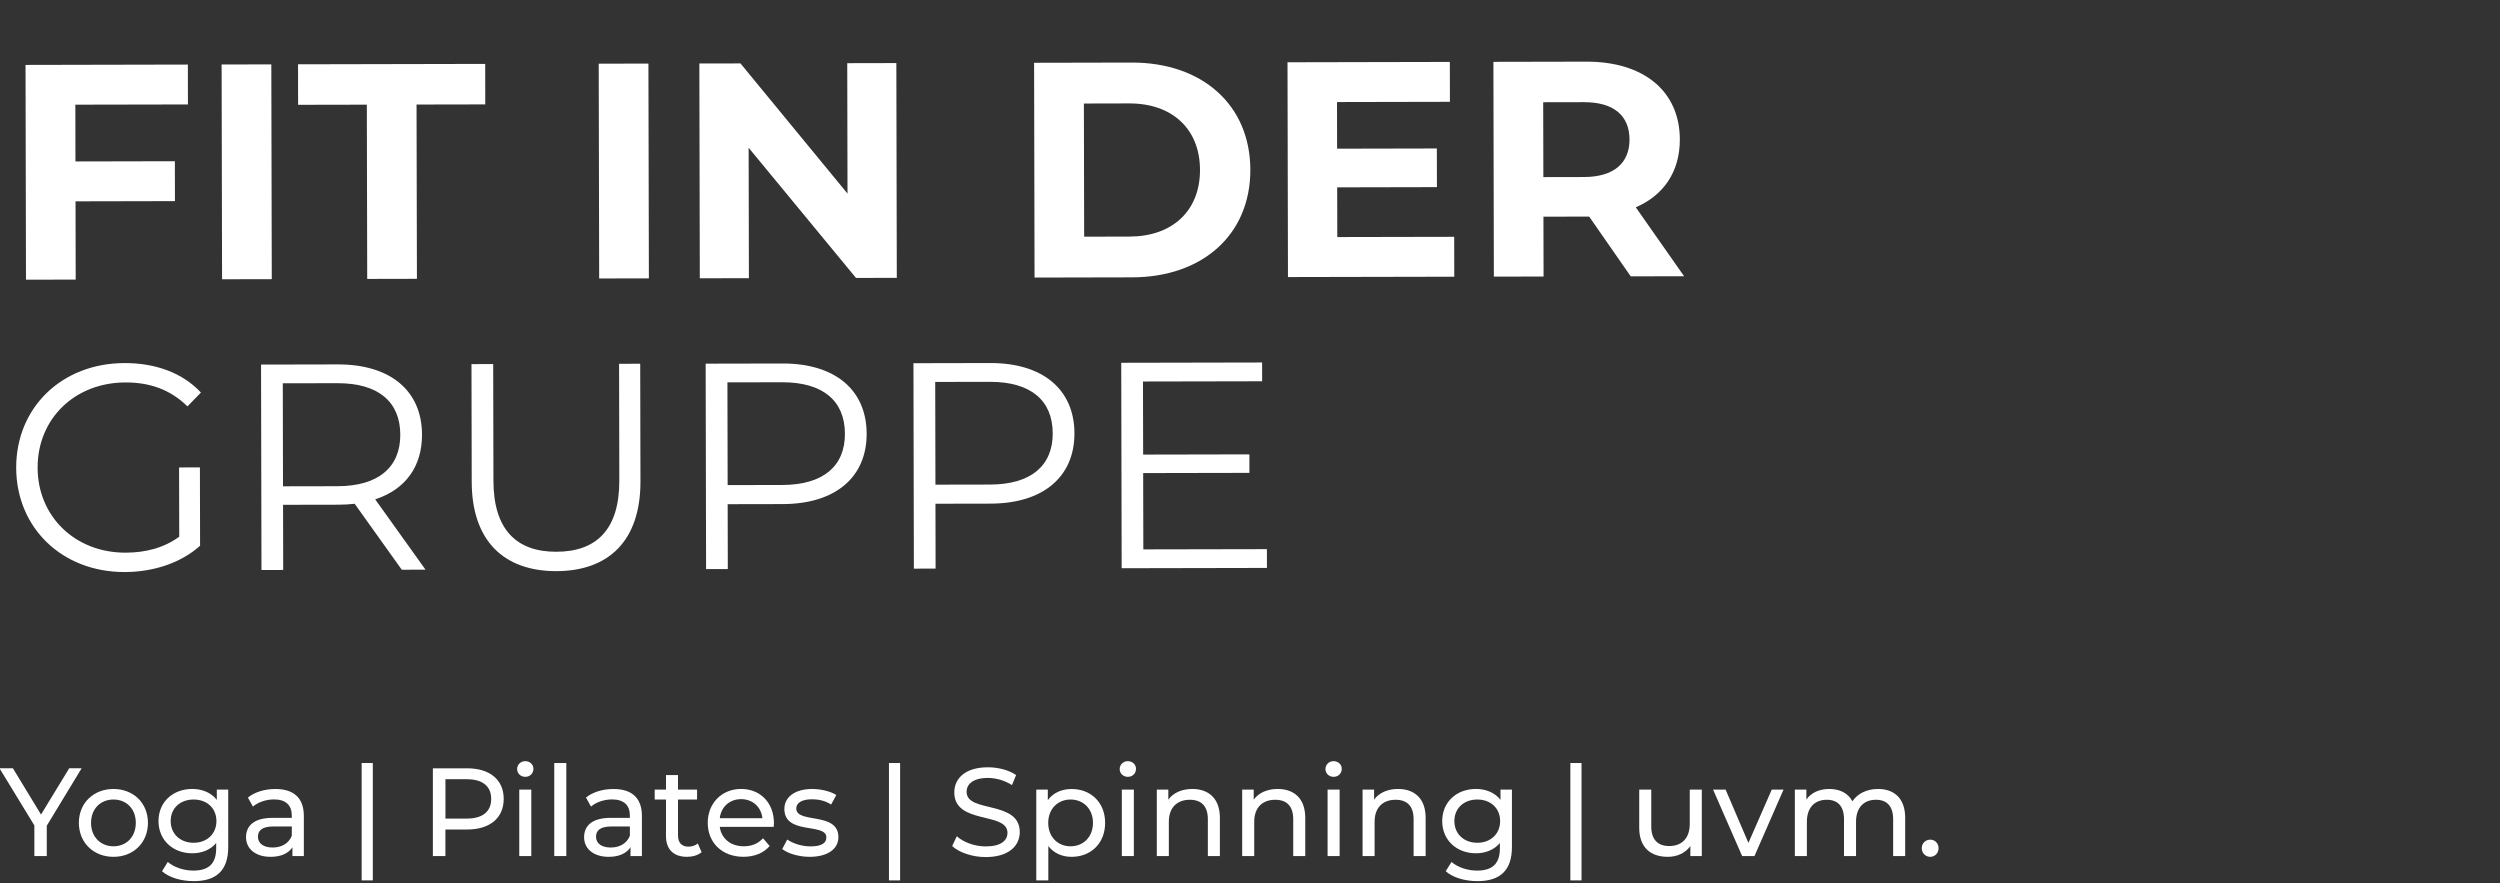 <?xml version="1.0" encoding="UTF-8"?> <!-- Generator: Adobe Illustrator 25.3.1, SVG Export Plug-In . SVG Version: 6.00 Build 0) --> <svg xmlns="http://www.w3.org/2000/svg" xmlns:xlink="http://www.w3.org/1999/xlink" version="1.1" id="Ebene_1" x="0px" y="0px" viewBox="0 0 937 331" style="enable-background:new 0 0 937 331;" xml:space="preserve"><rect x="0" y="0" width="937" height="331" fill="#333333" stroke="none"/> <style type="text/css"> .st0{fill:#FFFFFF;} </style> <g> <path class="st0" d="M17.53,309.48v11.37h-4.65v-11.47l-13.07-21.43h5.03l10.53,17.34l10.57-17.34h4.65L17.53,309.48z"></path> <path class="st0" d="M29.56,308.4c0-7.43,5.5-12.69,12.97-12.69c7.47,0,12.92,5.26,12.92,12.69s-5.45,12.74-12.92,12.74 C35.06,321.14,29.56,315.83,29.56,308.4z M50.9,308.4c0-5.31-3.57-8.74-8.37-8.74c-4.79,0-8.41,3.43-8.41,8.74s3.62,8.79,8.41,8.79 C47.33,317.19,50.9,313.71,50.9,308.4z"></path> <path class="st0" d="M85.54,295.95v21.52c0,8.79-4.46,12.78-12.92,12.78c-4.56,0-9.16-1.27-11.89-3.71l2.16-3.48 c2.3,1.97,5.92,3.24,9.59,3.24c5.87,0,8.55-2.73,8.55-8.37v-1.97c-2.16,2.58-5.4,3.85-8.98,3.85c-7.19,0-12.64-4.89-12.64-12.08 s5.45-12.03,12.64-12.03c3.71,0,7.1,1.36,9.21,4.09v-3.85H85.54z M81.12,307.74c0-4.84-3.57-8.08-8.55-8.08 c-5.03,0-8.6,3.24-8.6,8.08c0,4.79,3.57,8.13,8.6,8.13C77.55,315.88,81.12,312.54,81.12,307.74z"></path> <path class="st0" d="M113.88,305.82v15.04h-4.28v-3.29c-1.5,2.26-4.28,3.57-8.18,3.57c-5.64,0-9.21-3.01-9.21-7.33 c0-3.99,2.58-7.28,10.01-7.28h7.14v-0.89c0-3.81-2.21-6.02-6.67-6.02c-2.96,0-5.97,1.03-7.9,2.68l-1.88-3.38 c2.58-2.07,6.3-3.2,10.29-3.2C110.02,295.71,113.88,299,113.88,305.82z M109.37,313.24v-3.48h-6.96c-4.46,0-5.73,1.74-5.73,3.85 c0,2.49,2.07,4.04,5.5,4.04C105.56,317.66,108.24,316.11,109.37,313.24z"></path> <path class="st0" d="M135.55,285.98h4.18v43.99h-4.18V285.98z"></path> <path class="st0" d="M188.79,299.43c0,7.14-5.17,11.47-13.72,11.47h-8.13v9.96h-4.7v-32.9h12.83 C183.62,287.96,188.79,292.28,188.79,299.43z M184.1,299.43c0-4.7-3.15-7.38-9.16-7.38h-7.99v14.76h7.99 C180.95,306.8,184.1,304.12,184.1,299.43z"></path> <path class="st0" d="M193.82,288.24c0-1.64,1.32-2.96,3.05-2.96c1.74,0,3.06,1.27,3.06,2.87c0,1.69-1.27,3.01-3.06,3.01 C195.14,291.15,193.82,289.89,193.82,288.24z M194.62,295.95h4.51v24.91h-4.51V295.95z"></path> <path class="st0" d="M207.74,285.98h4.51v34.87h-4.51V285.98z"></path> <path class="st0" d="M240.59,305.82v15.04h-4.28v-3.29c-1.5,2.26-4.28,3.57-8.18,3.57c-5.64,0-9.21-3.01-9.21-7.33 c0-3.99,2.58-7.28,10.01-7.28h7.14v-0.89c0-3.81-2.21-6.02-6.67-6.02c-2.96,0-5.97,1.03-7.9,2.68l-1.88-3.38 c2.59-2.07,6.3-3.2,10.29-3.2C236.74,295.71,240.59,299,240.59,305.82z M236.08,313.24v-3.48h-6.96c-4.46,0-5.73,1.74-5.73,3.85 c0,2.49,2.07,4.04,5.5,4.04C232.27,317.66,234.95,316.11,236.08,313.24z"></path> <path class="st0" d="M262.96,319.4c-1.36,1.17-3.43,1.74-5.45,1.74c-5.03,0-7.9-2.77-7.9-7.8v-13.68h-4.23v-3.71h4.23v-5.45h4.51 v5.45h7.14v3.71h-7.14v13.49c0,2.68,1.41,4.18,3.9,4.18c1.32,0,2.58-0.42,3.53-1.18L262.96,319.4z"></path> <path class="st0" d="M289.98,309.91h-20.21c0.56,4.37,4.09,7.28,9.02,7.28c2.91,0,5.36-0.99,7.19-3.01l2.49,2.91 c-2.26,2.63-5.69,4.04-9.82,4.04c-8.04,0-13.39-5.31-13.39-12.74c0-7.38,5.31-12.69,12.5-12.69c7.19,0,12.31,5.17,12.31,12.83 C290.08,308.92,290.03,309.48,289.98,309.91z M269.78,306.66h15.98c-0.47-4.18-3.62-7.14-7.99-7.14 C273.44,299.52,270.25,302.43,269.78,306.66z"></path> <path class="st0" d="M293.18,318.22l1.88-3.57c2.12,1.5,5.5,2.58,8.74,2.58c4.18,0,5.92-1.27,5.92-3.38 c0-5.59-15.74-0.75-15.74-10.67c0-4.46,4-7.47,10.39-7.47c3.24,0,6.91,0.85,9.07,2.26l-1.93,3.57c-2.26-1.46-4.75-1.97-7.19-1.97 c-3.95,0-5.88,1.46-5.88,3.43c0,5.87,15.79,1.08,15.79,10.76c0,4.51-4.14,7.38-10.76,7.38 C299.34,321.14,295.25,319.87,293.18,318.22z"></path> <path class="st0" d="M333.18,285.98h4.18v43.99h-4.18V285.98z"></path> <path class="st0" d="M356.87,317.1l1.74-3.67c2.44,2.21,6.63,3.81,10.86,3.81c5.69,0,8.13-2.21,8.13-5.08 c0-8.04-19.93-2.96-19.93-15.18c0-5.08,3.95-9.4,12.6-9.4c3.85,0,7.85,1.03,10.57,2.91l-1.55,3.76c-2.87-1.83-6.11-2.68-9.02-2.68 c-5.59,0-7.99,2.35-7.99,5.22c0,8.04,19.93,3.01,19.93,15.09c0,5.03-4.04,9.35-12.74,9.35C364.43,321.23,359.5,319.54,356.87,317.1 z"></path> <path class="st0" d="M414.2,308.4c0,7.66-5.31,12.74-12.59,12.74c-3.53,0-6.63-1.36-8.7-4.04v12.88h-4.51v-34.03h4.32v3.95 c2.02-2.77,5.22-4.18,8.88-4.18C408.89,295.71,414.2,300.79,414.2,308.4z M409.65,308.4c0-5.26-3.62-8.74-8.41-8.74 c-4.75,0-8.37,3.48-8.37,8.74c0,5.31,3.62,8.79,8.37,8.79C406.03,317.19,409.65,313.71,409.65,308.4z"></path> <path class="st0" d="M419.66,288.24c0-1.64,1.32-2.96,3.05-2.96c1.74,0,3.06,1.27,3.06,2.87c0,1.69-1.27,3.01-3.06,3.01 C420.97,291.15,419.66,289.89,419.66,288.24z M420.46,295.95h4.51v24.91h-4.51V295.95z"></path> <path class="st0" d="M457.21,306.52v14.33h-4.51v-13.82c0-4.89-2.44-7.28-6.72-7.28c-4.79,0-7.9,2.87-7.9,8.27v12.83h-4.51v-24.91 h4.32v3.76c1.83-2.54,5.03-4,8.98-4C452.93,295.71,457.21,299.19,457.21,306.52z"></path> <path class="st0" d="M489.21,306.52v14.33h-4.51v-13.82c0-4.89-2.44-7.28-6.72-7.28c-4.79,0-7.9,2.87-7.9,8.27v12.83h-4.51v-24.91 h4.32v3.76c1.83-2.54,5.03-4,8.98-4C484.94,295.71,489.21,299.19,489.21,306.52z"></path> <path class="st0" d="M496.78,288.24c0-1.64,1.32-2.96,3.05-2.96c1.74,0,3.06,1.27,3.06,2.87c0,1.69-1.27,3.01-3.06,3.01 C498.1,291.15,496.78,289.89,496.78,288.24z M497.58,295.95h4.51v24.91h-4.51V295.95z"></path> <path class="st0" d="M534.33,306.52v14.33h-4.51v-13.82c0-4.89-2.44-7.28-6.72-7.28c-4.79,0-7.9,2.87-7.9,8.27v12.83h-4.51v-24.91 h4.32v3.76c1.83-2.54,5.03-4,8.98-4C530.06,295.71,534.33,299.19,534.33,306.52z"></path> <path class="st0" d="M566.67,295.95v21.52c0,8.79-4.46,12.78-12.92,12.78c-4.56,0-9.16-1.27-11.89-3.71l2.16-3.48 c2.3,1.97,5.92,3.24,9.59,3.24c5.88,0,8.55-2.73,8.55-8.37v-1.97c-2.16,2.58-5.41,3.85-8.98,3.85c-7.19,0-12.64-4.89-12.64-12.08 s5.45-12.03,12.64-12.03c3.71,0,7.1,1.36,9.21,4.09v-3.85H566.67z M562.25,307.74c0-4.84-3.57-8.08-8.55-8.08 c-5.03,0-8.6,3.24-8.6,8.08c0,4.79,3.57,8.13,8.6,8.13C558.68,315.88,562.25,312.54,562.25,307.74z"></path> <path class="st0" d="M588.57,285.98h4.18v43.99h-4.18V285.98z"></path> <path class="st0" d="M637.83,295.95v24.91h-4.28v-3.76c-1.83,2.58-4.93,4.04-8.46,4.04c-6.44,0-10.71-3.53-10.71-10.86v-14.33h4.51 v13.82c0,4.89,2.44,7.33,6.72,7.33c4.7,0,7.71-2.91,7.71-8.27v-12.88H637.83z"></path> <path class="st0" d="M668.47,295.95l-10.9,24.91h-4.61l-10.9-24.91h4.7l8.55,19.97l8.74-19.97H668.47z"></path> <path class="st0" d="M714.06,306.52v14.33h-4.51v-13.82c0-4.89-2.35-7.28-6.44-7.28c-4.51,0-7.47,2.87-7.47,8.27v12.83h-4.51 v-13.82c0-4.89-2.35-7.28-6.44-7.28c-4.51,0-7.47,2.87-7.47,8.27v12.83h-4.51v-24.91h4.32v3.71c1.79-2.54,4.84-3.95,8.6-3.95 c3.81,0,7,1.5,8.65,4.61c1.88-2.82,5.36-4.61,9.59-4.61C709.92,295.71,714.06,299.19,714.06,306.52z"></path> <path class="st0" d="M720.27,317.9c0-1.88,1.46-3.2,3.2-3.2c1.69,0,3.1,1.32,3.1,3.2s-1.41,3.24-3.1,3.24 C721.72,321.14,720.27,319.78,720.27,317.9z"></path> </g> <g> <path class="st0" d="M28.24,39.23l0.04,21.28l37.26-0.08l0.03,14.95l-37.26,0.08l0.06,29.33l-18.63,0.04l-0.17-80.5l60.84-0.13 l0.03,14.95L28.24,39.23z"></path> <path class="st0" d="M83.06,24.17l18.63-0.04l0.17,80.5l-18.63,0.04L83.06,24.17z"></path> <path class="st0" d="M137.49,39.23l-25.76,0.05l-0.03-15.18l70.15-0.15l0.03,15.18l-25.76,0.05l0.14,65.32l-18.63,0.04 L137.49,39.23z"></path> <path class="st0" d="M224.4,23.87l18.63-0.04l0.17,80.5l-18.63,0.04L224.4,23.87z"></path> <path class="st0" d="M335.95,23.64l0.17,80.5l-15.29,0.03l-40.24-48.79l0.1,48.88l-18.4,0.04l-0.17-80.5l15.41-0.03l40.12,48.79 l-0.1-48.88L335.95,23.64z"></path> <path class="st0" d="M387.58,23.53l36.57-0.08c26.34-0.06,44.42,15.78,44.48,40.16c0.05,24.38-17.97,40.29-44.31,40.34l-36.57,0.08 L387.58,23.53z M423.36,88.67c15.99-0.03,26.43-9.6,26.4-25.01c-0.03-15.41-10.52-24.93-26.5-24.9l-17.02,0.04l0.1,49.91 L423.36,88.67z"></path> <path class="st0" d="M545.03,88.76l0.03,14.95l-62.33,0.13l-0.17-80.5l60.84-0.13l0.03,14.95l-42.32,0.09l0.04,17.48l37.38-0.08 l0.03,14.49l-37.38,0.08l0.04,18.63L545.03,88.76z"></path> <path class="st0" d="M611.19,103.57l-15.57-22.39l-0.92,0l-16.22,0.03l0.05,22.43l-18.63,0.04l-0.17-80.5l34.85-0.07 c21.51-0.04,34.98,11.08,35.02,29.14c0.03,12.08-6.05,20.94-16.51,25.45l18.11,25.84L611.19,103.57z M593.57,38.29l-15.18,0.03 l0.06,28.06l15.18-0.03c11.38-0.02,17.12-5.33,17.11-14.07C610.72,43.43,604.95,38.26,593.57,38.29z"></path> <path class="st0" d="M67.12,175.2l7.81-0.02l0.06,29.37c-7.25,6.51-17.58,9.83-28.25,9.85c-23.43,0.05-40.62-16.53-40.67-39.08 c-0.05-22.55,17.08-39.2,40.62-39.24c11.66-0.02,21.79,3.69,28.62,11.05l-5.05,5.18c-6.5-6.37-14.21-8.99-23.23-8.97 c-19.03,0.04-32.97,13.6-32.93,31.97c0.04,18.26,14.04,31.87,32.96,31.83c7.37-0.02,14.19-1.68,20.12-5.98L67.12,175.2z"></path> <path class="st0" d="M150.58,213.53l-17.65-24.71c-1.98,0.22-3.96,0.34-6.16,0.34l-20.68,0.04l0.05,24.42L98,213.64l-0.16-77 l28.82-0.06c19.58-0.04,31.48,9.83,31.51,26.33c0.02,12.1-6.34,20.58-17.55,24.24l18.86,26.36L150.58,213.53z M150.03,162.93 c-0.03-12.32-8.18-19.34-23.58-19.31l-20.46,0.04l0.08,38.61l20.46-0.04C141.93,182.2,150.06,175.03,150.03,162.93z"></path> <path class="st0" d="M176.8,180.58l-0.09-44.11l8.14-0.02l0.09,43.78c0.04,18.26,8.63,26.6,23.59,26.57 c15.07-0.03,23.63-8.41,23.59-26.67l-0.09-43.78l7.92-0.02l0.09,44.11c0.05,22.11-11.81,33.58-31.5,33.62 S176.84,202.69,176.8,180.58z"></path> <path class="st0" d="M324.82,162.57c0.03,16.39-11.83,26.31-31.41,26.36l-20.68,0.04l0.05,24.31l-8.14,0.02l-0.16-77l28.82-0.06 C312.88,136.19,324.79,146.07,324.82,162.57z M316.68,162.58c-0.03-12.32-8.18-19.34-23.58-19.31l-20.46,0.04l0.08,38.5l20.46-0.04 C308.58,181.74,316.71,174.68,316.68,162.58z"></path> <path class="st0" d="M402.7,162.4c0.03,16.39-11.83,26.31-31.41,26.36l-20.68,0.04l0.05,24.31l-8.14,0.02l-0.16-77l28.82-0.06 C390.76,136.03,402.66,145.91,402.7,162.4z M394.56,162.42c-0.03-12.32-8.18-19.34-23.58-19.31l-20.46,0.04l0.08,38.5l20.46-0.04 C386.46,181.58,394.58,174.52,394.56,162.42z"></path> <path class="st0" d="M474.84,205.82l0.01,7.04l-54.45,0.11l-0.16-77l52.8-0.11l0.01,7.04l-44.66,0.09l0.06,27.39l39.82-0.08 l0.01,6.93l-39.82,0.08l0.06,28.6L474.84,205.82z"></path> </g> </svg> 